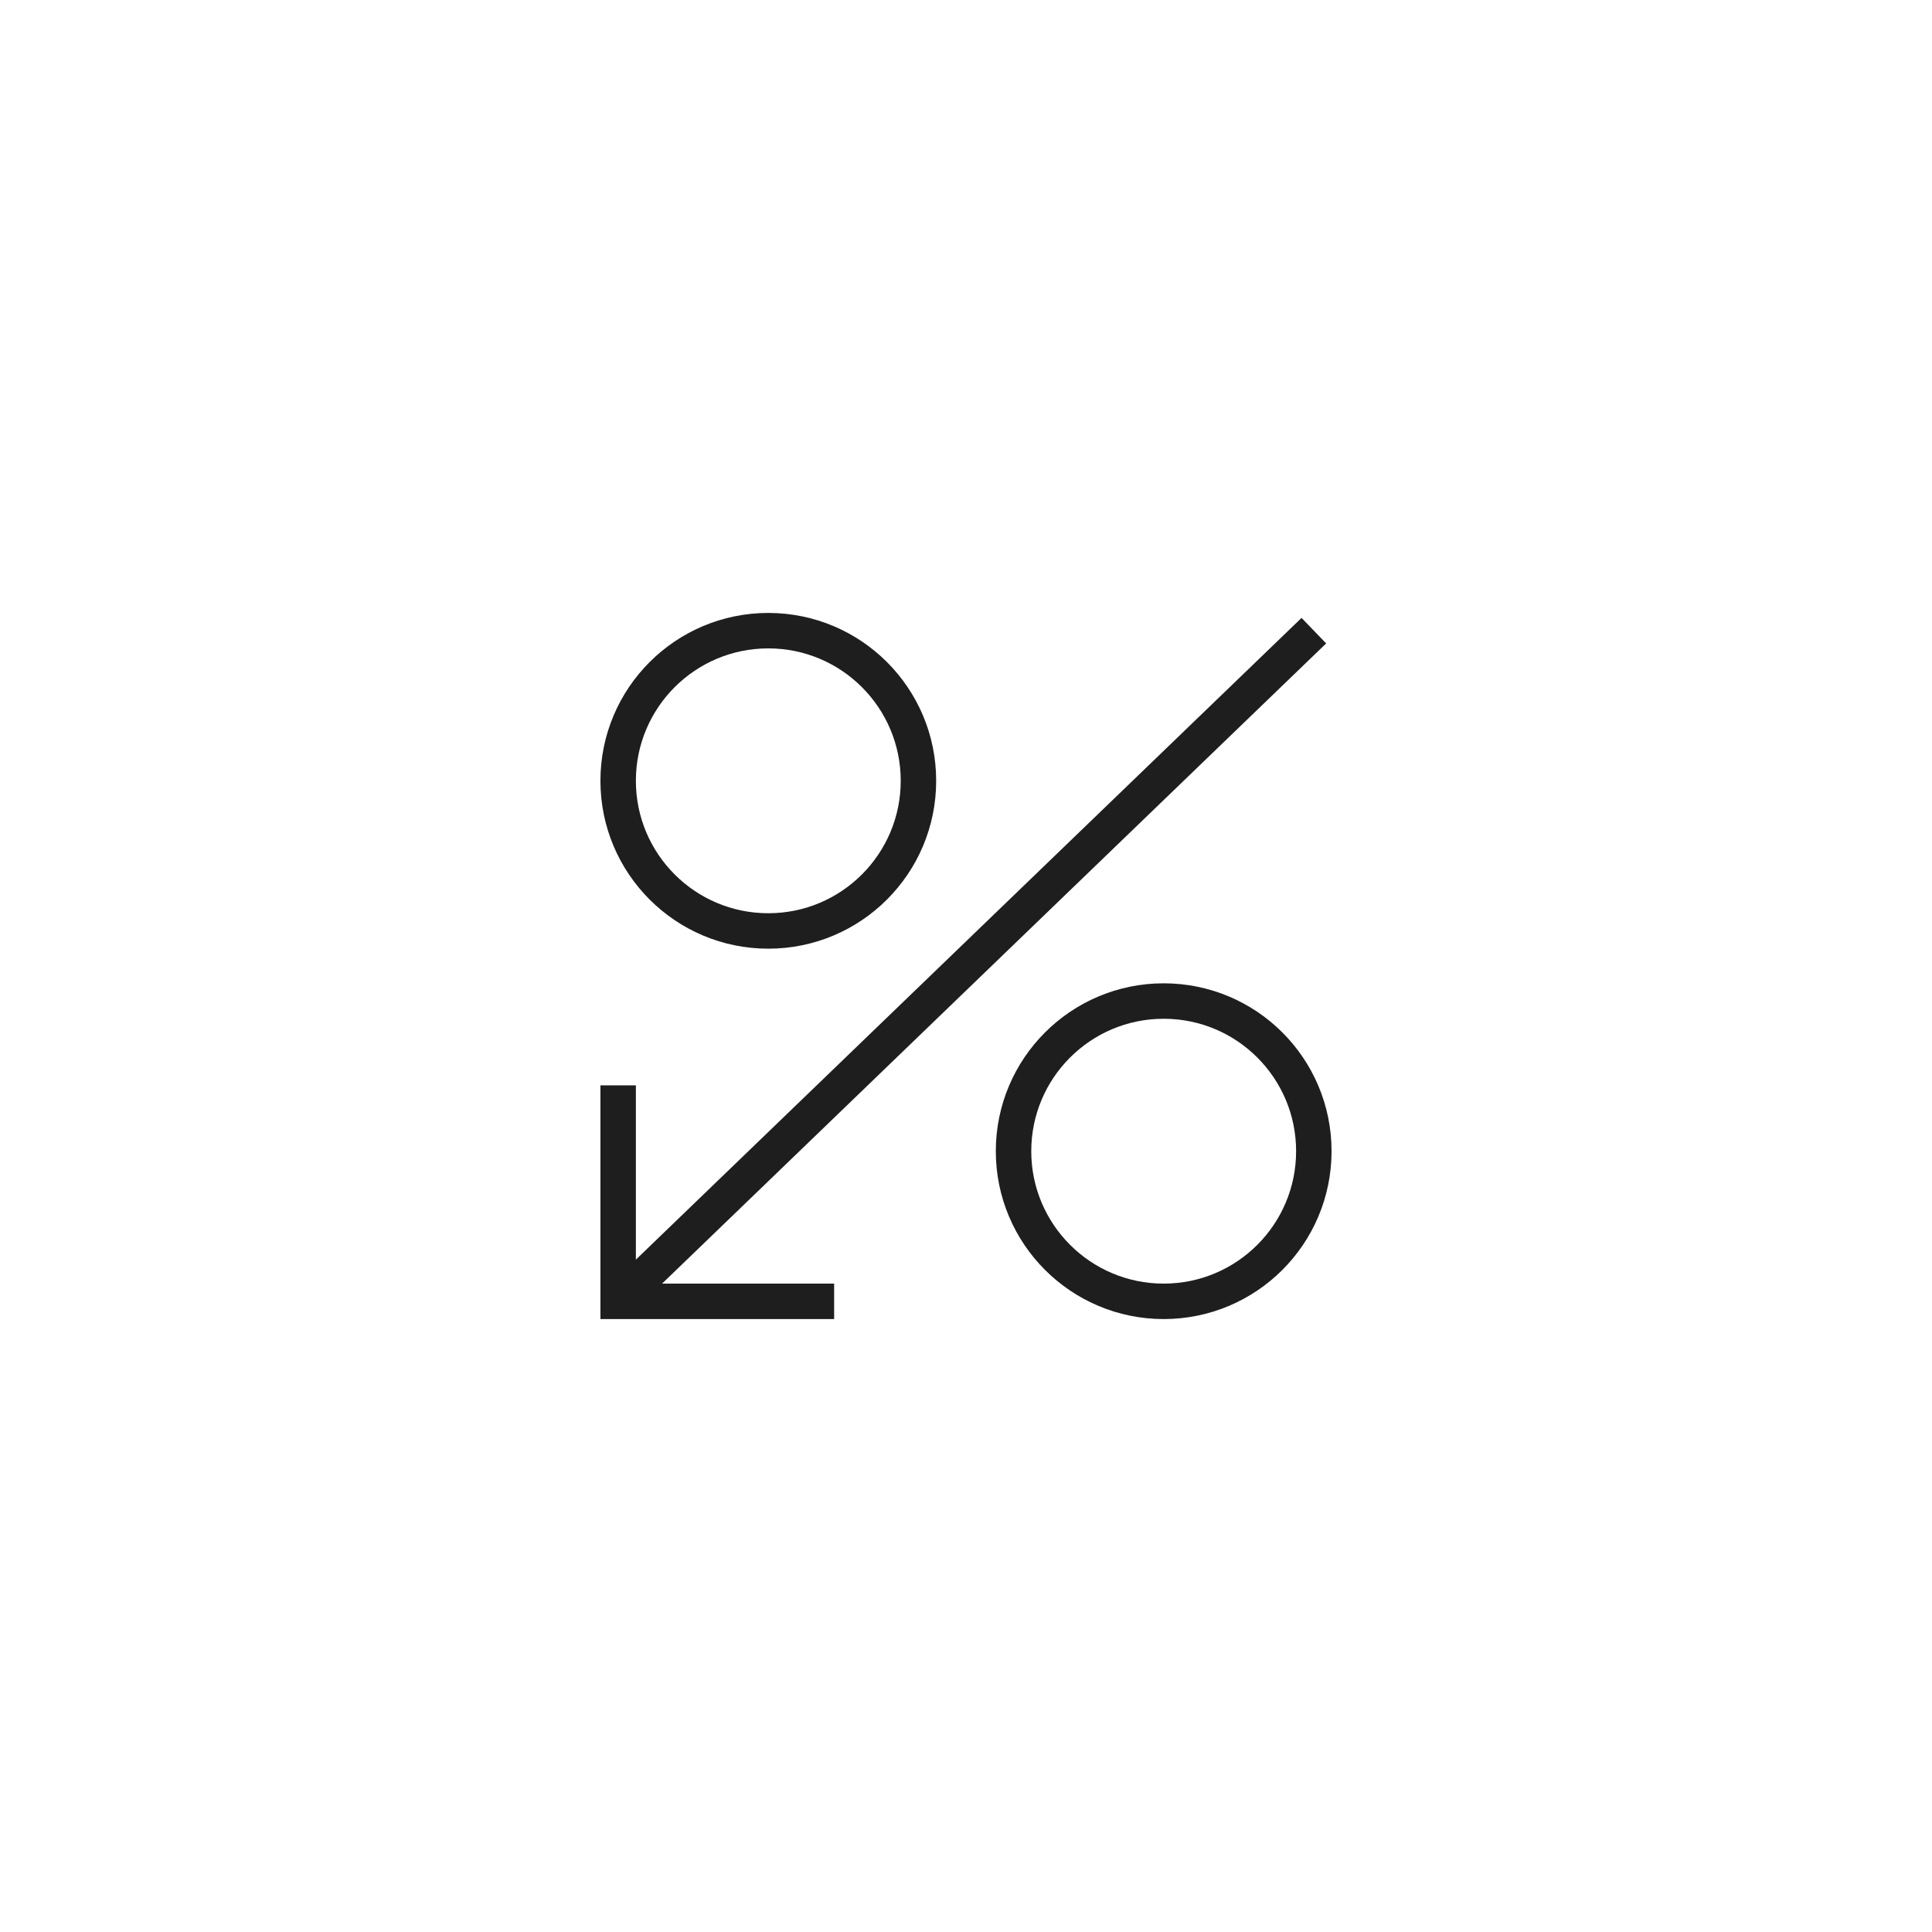 <svg width="109" height="109" viewBox="0 0 109 109" fill="none" xmlns="http://www.w3.org/2000/svg">
<path fill-rule="evenodd" clip-rule="evenodd" d="M51.817 44.052C51.817 48.73 48.024 52.523 43.346 52.523C38.668 52.523 34.875 48.73 34.875 44.052C34.875 39.373 38.668 35.581 43.346 35.581C48.024 35.581 51.817 39.373 51.817 44.052Z" stroke="#1E1E1E" stroke-width="2"/>
<path fill-rule="evenodd" clip-rule="evenodd" d="M74.124 64.948C74.124 69.626 70.333 73.419 65.653 73.419C60.975 73.419 57.182 69.626 57.182 64.948C57.182 60.268 60.975 56.477 65.653 56.477C70.333 56.477 74.124 60.268 74.124 64.948Z" stroke="#1E1E1E" stroke-width="2"/>
<path d="M34.875 73.419L74.125 35.581" stroke="#1E1E1E" stroke-width="2"/>
<path d="M47.06 73.419H34.875V61.234" stroke="#1E1E1E" stroke-width="2"/>
</svg>
